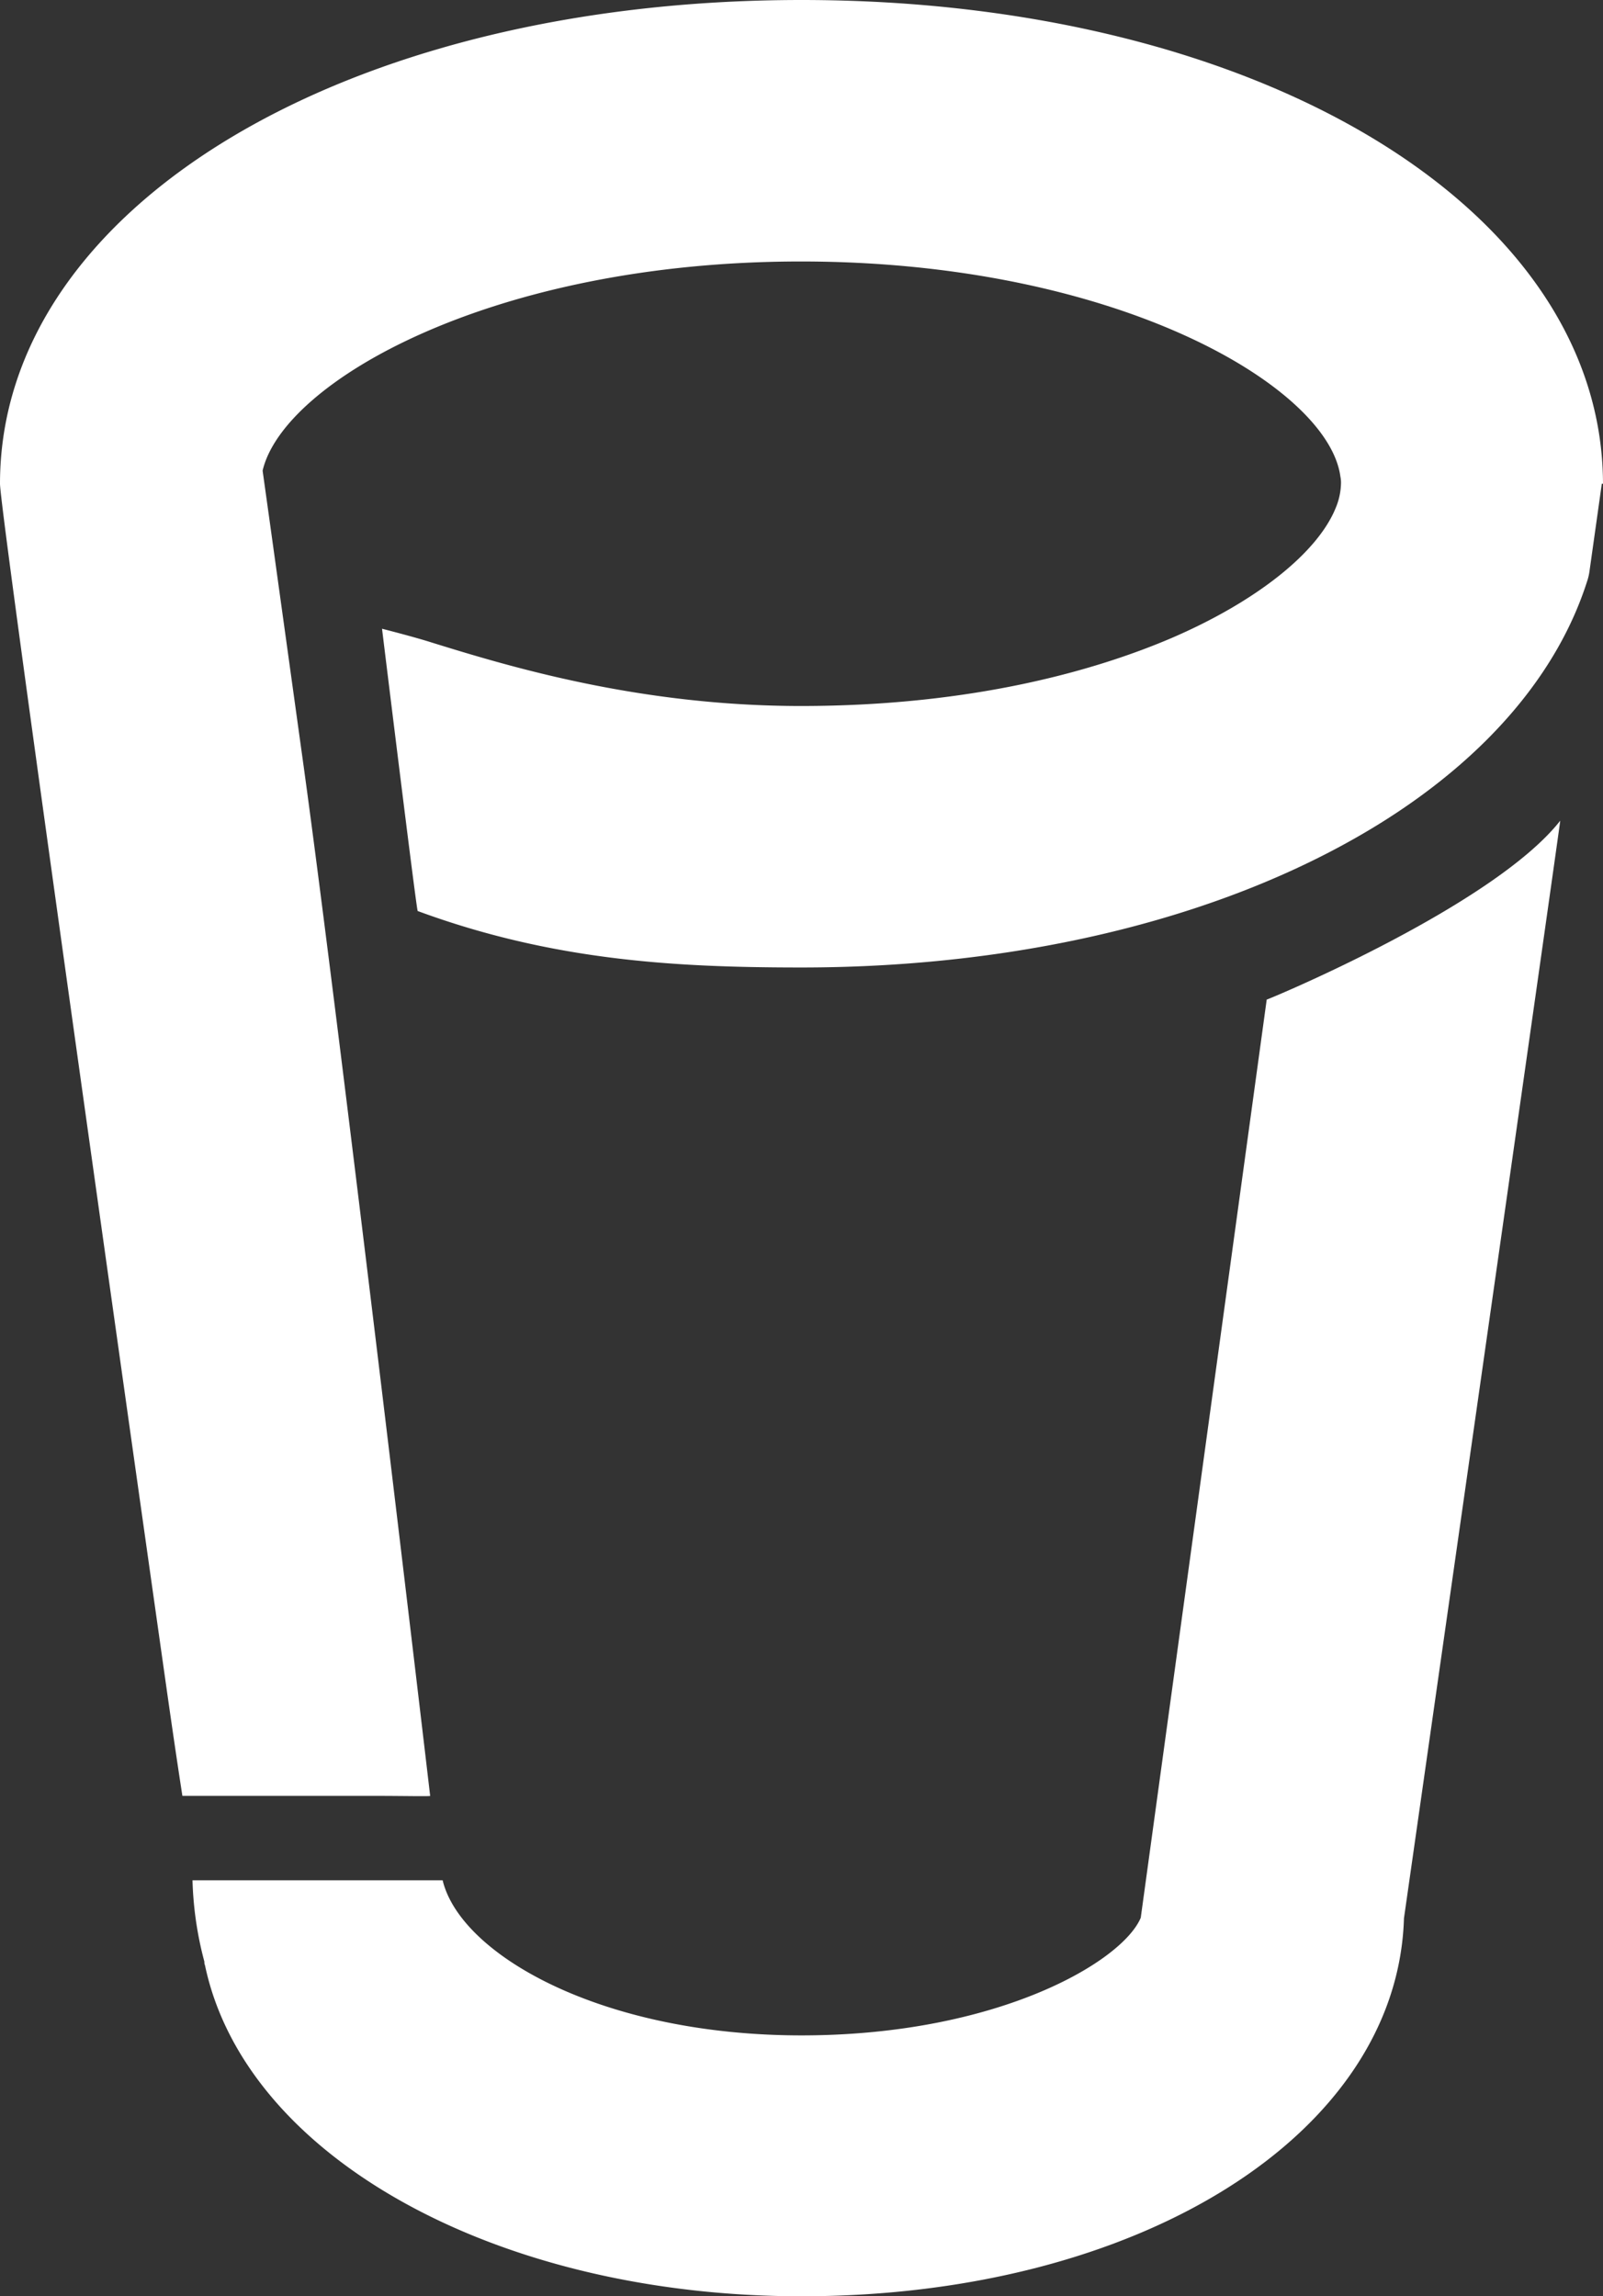 <svg xmlns="http://www.w3.org/2000/svg" viewBox="0 0 269.8 386.4"><rect x="0" y="0" width="269.8" height="386.4" fill="#333333" stroke="none"/><defs><style>.cls-1{fill:#fff;fill-rule:evenodd;}</style></defs><title>Asset 1</title><g id="Layer_2" data-name="Layer 2"><g id="Layer_1-2" data-name="Layer 1"><path id="Fill-1" class="cls-1" d="M213.2,168.2,192,322.7c-3.1,7.4-24.1,19.8-57.1,19.8-33.7,0-57.4-13.6-60.4-26.1H32.4a58.9,58.9,0,0,0,2,13.7,1.27,1.27,0,0,0,.1.6c6.8,32.3,49.1,55.7,100.4,55.7,56.9,0,100.3-27.3,101.4-63.6,0,0,26.4-184.8,26.3-184.7-11.3,14.4-49.4,30.2-49.4,30.1"/><path id="Fill-3" class="cls-1" d="M134.9,0C58,0,0,35,0,81.4c0,5.2,28.2,203.9,28.2,203.9,1.6,11.2,2.5,16.9,2.5,16.9H63.9c3.6,0,8.5.1,8.5,0S57.3,173.8,51.1,128.9h0L45.4,87.8h0l-1.2-8.6C47.7,64.2,82.9,44,134.8,44c53.2,0,88.8,21.1,90.8,36.2a4.87,4.87,0,0,1,.1,1.2,11.29,11.29,0,0,1-.9,4.1h0c-3.1,7.6-13.5,15.8-27.7,21.9-12.2,5.2-32.9,11.4-62.3,11.4-27.3,0-49.3-6.7-62.2-10.7-2.8-.9-8.3-2.3-8.3-2.3s5.8,47.4,6,47.5c22.8,8.4,43.6,9.5,64.6,9.5,38,0,72.9-8.8,98.1-24.7h0c17.4-11,29.2-24.9,34.1-40.2a9.36,9.36,0,0,0,.4-1.6l2.1-14.9h.2C269.7,35,211.7,0,134.9,0"/></g></g></svg>